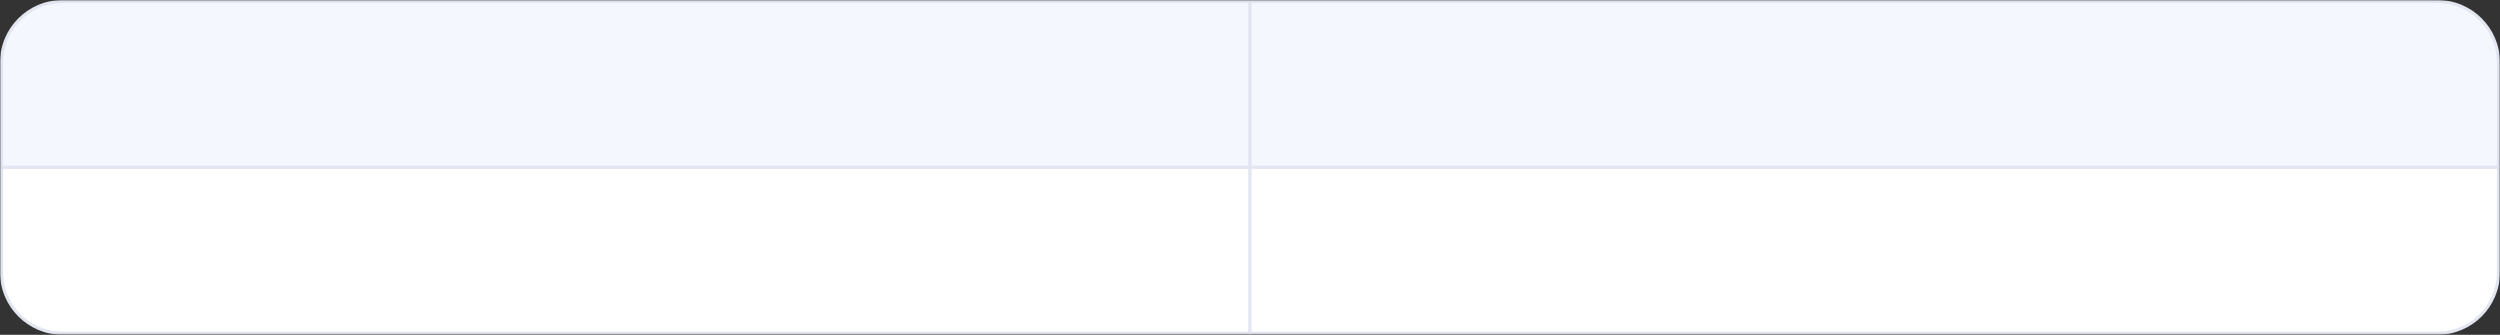 <?xml version="1.0" encoding="UTF-8"?> <svg xmlns="http://www.w3.org/2000/svg" width="799" height="107" viewBox="0 0 799 107" fill="none"><rect x="0" y="0" width="799" height="107" fill="#333333" stroke="none"/><g clip-path="url(#clip0_5176_240)"><mask id="mask0_5176_240" style="mask-type:luminance" maskUnits="userSpaceOnUse" x="0" y="0" width="799" height="107"><path d="M799 0H0V107H799V0Z" fill="white"></path></mask><g mask="url(#mask0_5176_240)"><path d="M20 0.5H399.5V53.5H0.5V20C0.5 9.23 9.23 0.5 20 0.5Z" fill="#F5F7FF" stroke="#E3E6F1"></path><path d="M0.5 53.5H399.5V106.5H20C9.23 106.5 0.5 97.77 0.5 87V53.5Z" fill="white" stroke="#E3E6F1"></path><path d="M399.5 0.5H779C789.77 0.5 798.5 9.23 798.5 20V53.5H399.5V0.5Z" fill="#F5F7FF" stroke="#E3E6F1"></path><path d="M399.5 53.5H798.5V87C798.5 97.77 789.77 106.5 779 106.5H399.5V53.5Z" fill="white" stroke="#E3E6F1"></path></g></g><defs><clipPath id="clip0_5176_240"><rect width="799" height="107" fill="white"></rect></clipPath></defs></svg> 